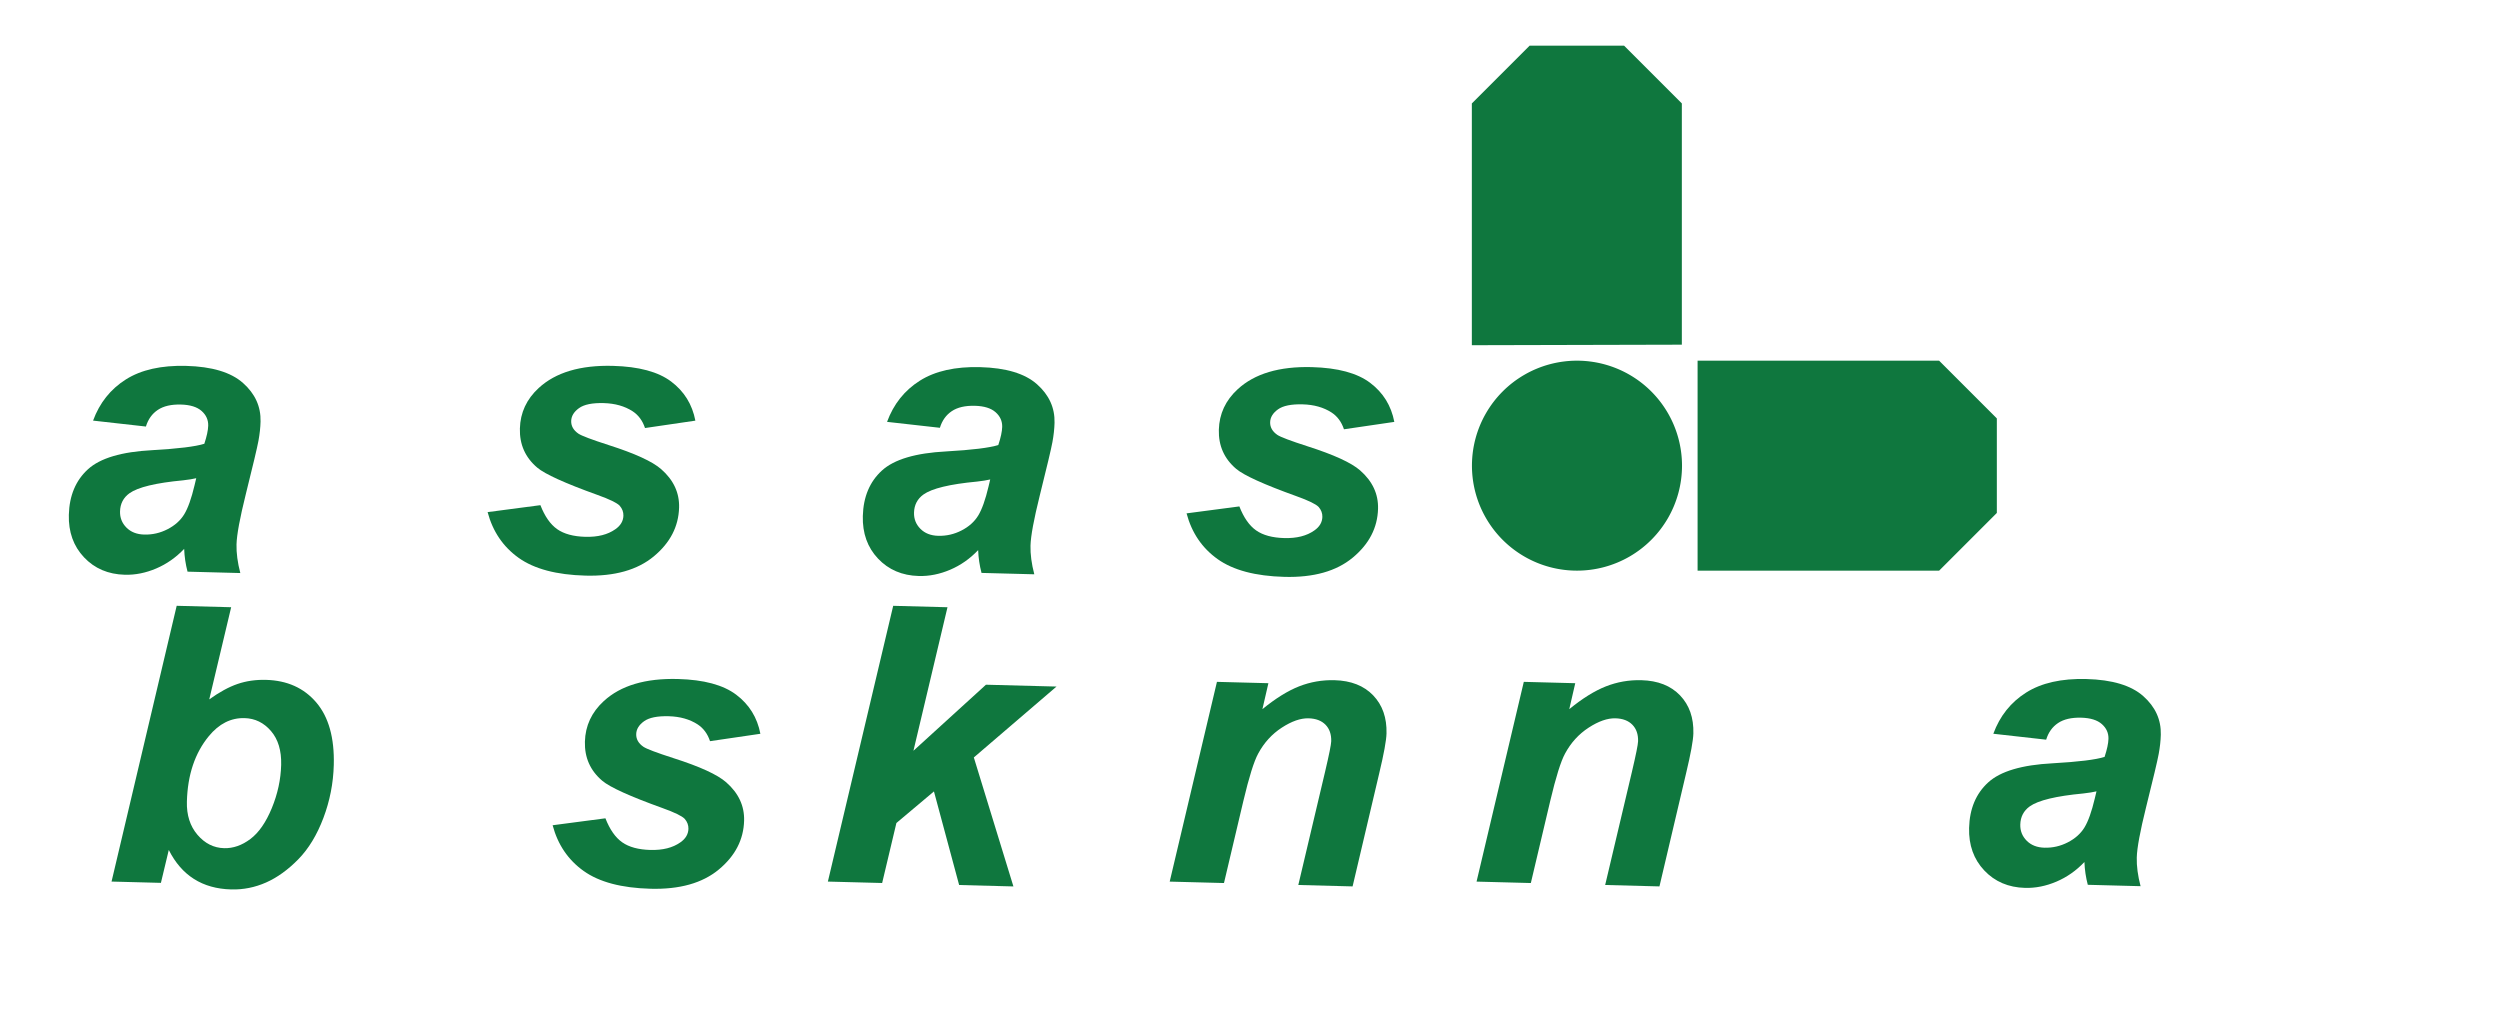 <?xml version="1.0" encoding="UTF-8" standalone="no"?>
<!-- Created with Inkscape (http://www.inkscape.org/) -->

<svg
   xmlns:dc="http://purl.org/dc/elements/1.1/"
   xmlns:cc="http://creativecommons.org/ns#"
   xmlns:rdf="http://www.w3.org/1999/02/22-rdf-syntax-ns#"
   xmlns:svg="http://www.w3.org/2000/svg"
   xmlns="http://www.w3.org/2000/svg"
   xmlns:xlink="http://www.w3.org/1999/xlink"
   version="1.1"
   width="148"
   height="60"
   viewBox="0 0 1000 400"
   id="svg2">
  <defs
     id="defs4">
    <linearGradient
       id="linearGradient3779">
      <stop
         id="stop3781"
         style="stop-color:#0f773e;stop-opacity:1"
         offset="0" />
    </linearGradient>
    <linearGradient
       id="linearGradient5263">
      <stop
         id="stop5265"
         style="stop-color:#007a00;stop-opacity:1"
         offset="0" />
    </linearGradient>
    <linearGradient
       x1="44.569"
       y1="964.323"
       x2="957.008"
       y2="964.323"
       id="linearGradient3783"
       xlink:href="#linearGradient3779"
       gradientUnits="userSpaceOnUse" />
    <linearGradient
       x1="26.924"
       y1="838.126"
       x2="558.277"
       y2="838.126"
       id="linearGradient3785"
       xlink:href="#linearGradient3779"
       gradientUnits="userSpaceOnUse" />
    <linearGradient
       x1="0"
       y1="552.362"
       x2="1000"
       y2="552.362"
       id="linearGradient3787"
       xlink:href="#linearGradient3779"
       gradientUnits="userSpaceOnUse" />
    <linearGradient
       x1="536"
       y1="298.4"
       x2="859.2"
       y2="298.4"
       id="linearGradient3789"
       xlink:href="#linearGradient3779"
       gradientUnits="userSpaceOnUse" />
  </defs>
  <g
     transform="translate(0,-652.362)"
     id="layer1"
     style="display:inline">
    <g
       transform="matrix(0.42,0,0,0.42,420.736,603.944)"
       id="layer1-8">
      <g
         transform="matrix(0.5,0,0,0.5,400,126.181)"
         id="g5273">
        <path
           d="m 430,1052.362 0,-400 460,0 110,110 0,180 -110,110 z M 0,162.362 110,52.362 l 180,0 110,110 0,459.493 -400,1.015 z"
           id="path3016"
           style="fill:url(#linearGradient3787);fill-opacity:1;fill-rule:nonzero" />
        <path
           d="m 859.2,298.4 a 161.6,144.8 0 1 1 -323.2,0 161.6,144.8 0 1 1 323.2,0 z"
           transform="matrix(1.238,0,0,1.381,-663.366,440.208)"
           id="path5271"
           style="fill:url(#linearGradient3789);fill-opacity:1;fill-rule:nonzero" />
      </g>
    </g>
    <g
       id="text3065"
       style="font-size:155px;font-style:oblique;font-variant:normal;font-weight:bold;font-stretch:normal;text-align:start;line-height:125%;letter-spacing:0px;word-spacing:0px;writing-mode:lr-tb;text-anchor:start;fill:url(#linearGradient3783);fill-opacity:1;stroke:none;font-family:Arial;-inkscape-font-specification:Arial Bold Oblique">
      <path
         d="m 44.619,1002.286 26.056,-110.308 21.789,0.571 -8.764,36.868 c 4.064,-2.922 7.84,-4.981 11.329,-6.177 3.489,-1.196 7.276,-1.74 11.361,-1.633 8.474,0.222 15.183,3.237 20.129,9.044 4.946,5.808 7.276,14.134 6.993,24.978 -0.192,7.314 -1.575,14.381 -4.151,21.204 -2.576,6.822 -5.926,12.337 -10.048,16.544 -4.123,4.207 -8.418,7.3 -12.886,9.278 -4.468,1.978 -9.123,2.903 -13.965,2.776 -11.5,-0.301 -19.816,-5.566 -24.949,-15.795 L 64.366,1002.803 z M 74.756,970.293 c -0.141,5.397 1.269,9.825 4.233,13.284 2.963,3.459 6.512,5.243 10.648,5.351 3.632,0.095 7.133,-1.125 10.506,-3.662 3.372,-2.536 6.231,-6.651 8.576,-12.343 2.345,-5.692 3.593,-11.464 3.747,-17.315 0.149,-5.699 -1.209,-10.215 -4.074,-13.545 -2.866,-3.33 -6.391,-5.051 -10.578,-5.16 -5.447,-0.143 -10.204,2.256 -14.27,7.197 -5.578,6.769 -8.507,15.5 -8.787,26.193 z"
         id="path3030" />
      <path
         d="m 219.086,970.91 -54.474,-1.426 c -0.073,0.856 -0.115,1.511 -0.127,1.965 -0.14,5.346 1.273,9.699 4.239,13.057 2.966,3.358 6.643,5.095 11.031,5.21 7.213,0.189 12.934,-3.396 17.165,-10.756 l 19.359,3.762 c -3.988,7.719 -9.198,13.45 -15.63,17.193 -6.432,3.743 -13.583,5.512 -21.451,5.306 -10.794,-0.283 -19.481,-3.93 -26.06,-10.941 -6.58,-7.011 -9.722,-16.141 -9.428,-27.389 0.288,-10.996 3.596,-20.701 9.923,-29.115 8.626,-11.383 20.656,-16.872 36.09,-16.468 9.835,0.258 17.574,3.501 23.215,9.731 5.641,6.23 8.319,14.817 8.032,25.762 -0.137,5.246 -0.765,9.948 -1.884,14.108 z m -17.962,-13.72 c 0.075,-0.957 0.12,-1.688 0.133,-2.192 0.156,-5.952 -1.064,-10.45 -3.659,-13.496 -2.595,-3.046 -6.138,-4.628 -10.627,-4.745 -4.489,-0.117 -8.556,1.467 -12.2,4.753 -3.644,3.286 -6.184,8.217 -7.618,14.791 z"
         id="path3032" />
      <path
         d="m 221.048,979.758 21.12,-2.778 c 1.75,4.487 3.988,7.688 6.714,9.602 2.726,1.914 6.485,2.933 11.276,3.059 4.943,0.129 8.931,-0.877 11.965,-3.018 2.108,-1.459 3.19,-3.273 3.247,-5.442 0.038,-1.463 -0.457,-2.788 -1.486,-3.976 -1.081,-1.139 -4.046,-2.579 -8.896,-4.321 -13,-4.681 -21.031,-8.324 -24.092,-10.927 -4.79,-4.062 -7.101,-9.271 -6.935,-15.626 0.166,-6.355 2.68,-11.766 7.542,-16.231 6.775,-6.233 16.669,-9.179 29.682,-8.838 10.34,0.271 18.108,2.367 23.305,6.288 5.197,3.922 8.417,9.129 9.66,15.622 l -20.14,2.955 c -0.983,-2.953 -2.64,-5.192 -4.972,-6.717 -3.177,-2.052 -7.035,-3.137 -11.574,-3.256 -4.54,-0.119 -7.825,0.552 -9.857,2.013 -2.032,1.461 -3.074,3.175 -3.125,5.142 -0.053,2.018 0.912,3.708 2.896,5.073 1.24,0.84 5.263,2.359 12.07,4.556 10.511,3.354 17.519,6.566 21.022,9.636 4.934,4.319 7.324,9.428 7.17,15.33 -0.2,7.616 -3.575,14.14 -10.128,19.571 -6.552,5.431 -15.654,7.994 -27.305,7.689 -11.601,-0.304 -20.511,-2.67 -26.729,-7.097 -6.218,-4.428 -10.361,-10.53 -12.429,-18.306 z"
         id="path3034" />
      <path
         d="m 321.594,891.994 21.714,0.569 -4.601,19.564 -21.714,-0.569 z m -7.156,30.399 21.714,0.569 -18.9,79.909 -21.714,-0.569 z"
         id="path3036" />
      <path
         d="m 331.149,1002.292 26.131,-110.306 21.714,0.569 -13.617,57.41 29.007,-26.42 28.22,0.739 -33.071,28.358 15.835,51.594 -21.714,-0.569 -10.073,-37.437 -15.018,12.629 -5.701,24.002 z"
         id="path3038" />
      <path
         d="m 422.936,938.211 3.751,-16.028 10.592,0.277 2.985,-12.792 25.284,-14.328 -6.555,27.689 13.24,0.347 -3.751,16.028 -13.316,-0.349 -7.918,33.483 c -1.421,6.07 -2.142,9.534 -2.165,10.391 -0.044,1.664 0.452,2.977 1.487,3.938 1.035,0.961 2.939,1.478 5.713,1.55 0.958,0.025 3.359,-0.089 7.201,-0.341 l -3.827,16.026 c -3.752,0.659 -7.596,0.937 -11.53,0.834 -7.667,-0.201 -13.201,-1.822 -16.604,-4.864 -3.403,-3.042 -5.036,-7.185 -4.898,-12.431 0.065,-2.471 1.147,-8.147 3.247,-17.025 l 7.579,-32.13 z"
         id="path3040" />
      <path
         d="m 486.776,922.401 20.579,0.539 -2.392,10.385 c 5.261,-4.304 10.148,-7.343 14.661,-9.118 4.513,-1.774 9.241,-2.597 14.184,-2.468 6.607,0.173 11.766,2.201 15.475,6.083 3.709,3.883 5.482,8.951 5.318,15.205 -0.074,2.825 -1.046,8.149 -2.917,15.974 l -10.648,45.223 -21.714,-0.569 10.728,-45.372 c 1.591,-6.772 2.403,-10.814 2.437,-12.125 0.073,-2.774 -0.69,-4.977 -2.288,-6.609 -1.598,-1.632 -3.859,-2.486 -6.785,-2.563 -3.178,-0.083 -6.743,1.161 -10.697,3.732 -3.954,2.572 -7.098,6.022 -9.432,10.352 -1.696,3.085 -3.679,9.418 -5.949,18.999 l -7.749,32.806 -21.714,-0.569 z"
         id="path3042" />
      <path
         d="m 583.385,891.994 21.714,0.569 -4.601,19.564 -21.714,-0.569 z m -7.156,30.399 21.714,0.569 -18.9,79.909 -21.714,-0.569 z"
         id="path3044" />
      <path
         d="m 609.52,922.401 20.579,0.539 -2.392,10.385 c 5.261,-4.304 10.148,-7.343 14.661,-9.118 4.513,-1.774 9.241,-2.597 14.184,-2.468 6.607,0.173 11.766,2.201 15.475,6.083 3.709,3.883 5.482,8.951 5.318,15.205 -0.074,2.825 -1.046,8.149 -2.917,15.974 l -10.648,45.223 -21.714,-0.569 10.728,-45.372 c 1.591,-6.772 2.403,-10.814 2.437,-12.125 0.073,-2.774 -0.69,-4.977 -2.288,-6.609 -1.598,-1.632 -3.859,-2.486 -6.785,-2.563 -3.178,-0.083 -6.743,1.161 -10.697,3.732 -3.954,2.572 -7.098,6.022 -9.432,10.352 -1.696,3.085 -3.679,9.418 -5.949,18.999 l -7.749,32.806 -21.714,-0.569 z"
         id="path3046" />
      <path
         d="m 676.242,1006.509 22.837,3.929 c -0.061,2.32 0.272,4.083 0.997,5.288 0.726,1.205 1.922,2.246 3.59,3.122 1.668,0.876 3.965,1.353 6.89,1.43 4.59,0.12 8.296,-0.691 11.117,-2.434 2.105,-1.358 3.854,-3.584 5.247,-6.676 0.858,-1.946 2.005,-6.206 3.439,-12.781 l 0.856,-3.763 c -7.679,6.058 -15.529,8.981 -23.548,8.771 -7.868,-0.206 -14.252,-3.149 -19.15,-8.83 -4.899,-5.68 -7.208,-13.867 -6.928,-24.56 0.247,-9.432 2.188,-18.037 5.824,-25.816 3.636,-7.779 8.609,-13.604 14.918,-17.477 6.31,-3.873 12.692,-5.724 19.149,-5.555 5.346,0.14 10.202,1.68 14.567,4.621 4.365,2.941 7.716,6.991 10.054,12.15 l 3.399,-14.144 20.352,0.533 -15.674,66.593 c -2.551,10.684 -4.669,18.3 -6.352,22.849 -1.684,4.549 -3.57,8.159 -5.659,10.83 -2.089,2.671 -4.696,4.886 -7.821,6.647 -3.125,1.76 -6.791,2.989 -10.999,3.687 -4.208,0.697 -8.758,0.982 -13.65,0.854 -11.349,-0.297 -19.872,-2.464 -25.571,-6.499 -5.699,-4.036 -8.43,-10.568 -8.193,-19.596 0.025,-0.958 0.128,-2.015 0.31,-3.172 z m 26.589,-38.143 c -0.16,6.103 1.093,10.792 3.758,14.067 2.665,3.275 6.065,4.966 10.201,5.075 3.783,0.099 7.49,-1.242 11.121,-4.024 3.631,-2.782 6.462,-6.796 8.492,-12.043 2.03,-5.246 3.11,-10.341 3.239,-15.284 0.149,-5.699 -1.269,-10.33 -4.255,-13.891 -2.986,-3.561 -6.496,-5.394 -10.531,-5.5 -3.884,-0.102 -7.493,1.343 -10.826,4.335 -3.334,2.992 -6.144,7.662 -8.43,14.013 -1.744,4.901 -2.667,9.318 -2.77,13.252 z"
         id="path3048" />
      <path
         d="m 818.467,945.529 -21.137,-2.371 c 2.609,-7.099 6.979,-12.587 13.112,-16.464 6.133,-3.877 14.168,-5.686 24.104,-5.426 10.34,0.271 17.927,2.552 22.761,6.842 4.834,4.291 7.172,9.437 7.015,15.439 -0.064,2.421 -0.345,4.988 -0.845,7.7 -0.5,2.712 -2.188,9.835 -5.064,21.369 -2.369,9.528 -3.604,16.208 -3.705,20.042 -0.09,3.43 0.416,7.254 1.517,11.472 l -21.108,-0.553 c -0.781,-2.948 -1.231,-5.988 -1.351,-9.121 -3.27,3.447 -6.998,6.063 -11.183,7.846 -4.186,1.783 -8.371,2.62 -12.558,2.51 -6.658,-0.174 -12.099,-2.5 -16.322,-6.976 -4.223,-4.476 -6.245,-10.145 -6.066,-17.004 0.201,-7.667 2.744,-13.732 7.631,-18.198 4.887,-4.465 13.471,-7.016 25.752,-7.654 10.362,-0.587 17.299,-1.44 20.811,-2.559 0.987,-3.002 1.504,-5.412 1.552,-7.227 0.061,-2.32 -0.822,-4.286 -2.647,-5.899 -1.825,-1.612 -4.579,-2.467 -8.261,-2.563 -3.884,-0.102 -6.969,0.613 -9.255,2.143 -2.286,1.53 -3.871,3.747 -4.755,6.652 z m 20.128,20.666 c -1.321,0.319 -3.069,0.601 -5.246,0.847 -10.929,1.026 -18.091,2.757 -21.486,5.191 -2.418,1.754 -3.668,4.169 -3.748,7.246 -0.066,2.522 0.786,4.677 2.556,6.464 1.77,1.788 4.143,2.72 7.119,2.798 3.278,0.086 6.389,-0.628 9.33,-2.141 2.942,-1.513 5.164,-3.499 6.667,-5.958 1.503,-2.459 2.878,-6.322 4.127,-11.589 z"
         id="path3050" />
      <path
         d="m 866.492,1002.286 26.056,-110.308 21.789,0.571 -8.764,36.868 c 4.064,-2.922 7.84,-4.981 11.329,-6.177 3.489,-1.196 7.276,-1.74 11.361,-1.633 8.474,0.222 15.183,3.237 20.129,9.044 4.946,5.808 7.276,14.134 6.993,24.978 -0.192,7.314 -1.575,14.381 -4.151,21.204 -2.576,6.822 -5.926,12.337 -10.048,16.544 -4.123,4.207 -8.418,7.3 -12.886,9.278 -4.468,1.978 -9.123,2.903 -13.965,2.776 -11.5,-0.301 -19.816,-5.566 -24.949,-15.795 l -3.146,13.167 z m 30.137,-31.993 c -0.141,5.397 1.269,9.825 4.233,13.284 2.963,3.459 6.512,5.243 10.648,5.351 3.632,0.095 7.133,-1.125 10.506,-3.662 3.372,-2.536 6.231,-6.651 8.576,-12.343 2.345,-5.692 3.593,-11.464 3.747,-17.315 0.149,-5.699 -1.209,-10.215 -4.074,-13.545 -2.866,-3.33 -6.391,-5.051 -10.578,-5.16 -5.447,-0.143 -10.204,2.256 -14.27,7.197 -5.578,6.769 -8.507,15.5 -8.787,26.193 z"
         id="path3052" />
    </g>
    <g
       id="text3065-4"
       style="font-size:155px;font-style:oblique;font-variant:normal;font-weight:bold;font-stretch:normal;text-align:start;line-height:125%;letter-spacing:0px;word-spacing:0px;writing-mode:lr-tb;text-anchor:start;fill:url(#linearGradient3785);fill-opacity:1;stroke:none;font-family:Arial;-inkscape-font-specification:Arial Bold Oblique">
      <path
         d="m 58.366,820.275 -21.137,-2.371 c 2.609,-7.099 6.979,-12.587 13.112,-16.464 6.133,-3.877 14.168,-5.686 24.104,-5.426 10.34,0.271 17.927,2.552 22.761,6.842 4.834,4.291 7.172,9.437 7.015,15.439 -0.064,2.421 -0.345,4.988 -0.845,7.7 -0.5,2.712 -2.188,9.835 -5.064,21.369 -2.369,9.528 -3.604,16.208 -3.705,20.042 -0.09,3.43 0.416,7.254 1.517,11.472 l -21.108,-0.553 c -0.781,-2.948 -1.231,-5.988 -1.351,-9.121 -3.27,3.447 -6.998,6.063 -11.183,7.846 -4.186,1.783 -8.371,2.62 -12.558,2.51 -6.658,-0.174 -12.099,-2.5 -16.322,-6.976 -4.223,-4.477 -6.245,-10.145 -6.066,-17.004 0.201,-7.667 2.744,-13.732 7.631,-18.198 4.887,-4.465 13.471,-7.016 25.752,-7.654 10.362,-0.587 17.299,-1.44 20.811,-2.559 0.987,-3.002 1.504,-5.412 1.552,-7.227 0.061,-2.32 -0.822,-4.286 -2.647,-5.899 -1.825,-1.612 -4.579,-2.467 -8.261,-2.563 -3.884,-0.102 -6.969,0.613 -9.255,2.143 -2.286,1.53 -3.871,3.747 -4.755,6.652 z m 20.128,20.666 c -1.321,0.319 -3.069,0.601 -5.246,0.847 -10.929,1.026 -18.091,2.757 -21.486,5.191 -2.418,1.754 -3.668,4.169 -3.748,7.246 -0.066,2.522 0.786,4.677 2.556,6.464 1.77,1.788 4.143,2.72 7.119,2.798 3.278,0.086 6.389,-0.628 9.33,-2.141 2.942,-1.513 5.164,-3.499 6.667,-5.958 1.503,-2.459 2.878,-6.322 4.127,-11.589 z"
         id="path3055" />
      <path
         d="m 128.699,797.148 20.579,0.539 -2.392,10.385 c 5.261,-4.304 10.148,-7.343 14.661,-9.118 4.513,-1.774 9.241,-2.597 14.184,-2.468 6.607,0.173 11.766,2.201 15.475,6.083 3.709,3.883 5.482,8.951 5.318,15.205 -0.074,2.825 -1.046,8.149 -2.917,15.974 l -10.648,45.223 -21.714,-0.569 10.728,-45.372 c 1.591,-6.772 2.403,-10.814 2.437,-12.125 0.073,-2.774 -0.69,-4.977 -2.288,-6.609 -1.598,-1.632 -3.859,-2.486 -6.785,-2.563 -3.178,-0.083 -6.743,1.161 -10.697,3.732 -3.954,2.572 -7.098,6.022 -9.432,10.352 -1.696,3.085 -3.679,9.418 -5.949,18.999 l -7.749,32.806 -21.714,-0.569 z"
         id="path3057" />
      <path
         d="m 195.042,854.505 21.12,-2.778 c 1.75,4.487 3.988,7.688 6.714,9.602 2.726,1.914 6.485,2.933 11.276,3.059 4.943,0.129 8.931,-0.877 11.965,-3.018 2.108,-1.459 3.19,-3.273 3.247,-5.442 0.038,-1.463 -0.457,-2.788 -1.486,-3.976 -1.081,-1.139 -4.046,-2.579 -8.896,-4.321 -13,-4.681 -21.031,-8.324 -24.092,-10.927 -4.79,-4.062 -7.101,-9.271 -6.935,-15.626 0.166,-6.355 2.68,-11.766 7.542,-16.231 6.775,-6.233 16.669,-9.179 29.682,-8.838 10.34,0.271 18.108,2.367 23.305,6.288 5.197,3.922 8.417,9.129 9.66,15.622 l -20.14,2.955 c -0.983,-2.953 -2.64,-5.192 -4.972,-6.717 -3.177,-2.052 -7.035,-3.137 -11.574,-3.256 -4.54,-0.119 -7.825,0.552 -9.857,2.013 -2.032,1.461 -3.074,3.175 -3.125,5.142 -0.053,2.018 0.912,3.708 2.896,5.073 1.24,0.84 5.263,2.359 12.07,4.556 10.511,3.354 17.519,6.566 21.022,9.636 4.934,4.319 7.324,9.428 7.17,15.33 -0.2,7.616 -3.575,14.14 -10.128,19.571 -6.552,5.431 -15.654,7.994 -27.305,7.689 -11.601,-0.304 -20.51,-2.67 -26.729,-7.097 -6.218,-4.428 -10.361,-10.53 -12.429,-18.306 z"
         id="path3059" />
      <path
         d="m 310.206,878.6 -18.687,-0.489 -14.011,-80.77 21.335,0.559 4.757,35.178 c 1.315,9.523 2.083,15.853 2.304,18.988 0.426,-0.847 2.264,-4.067 5.515,-9.66 3.251,-5.593 5.244,-8.96 5.981,-10.102 l 20.861,-33.372 23.454,0.614 z"
         id="path3061" />
      <path
         d="m 375.96,820.775 -21.137,-2.371 c 2.609,-7.099 6.979,-12.587 13.112,-16.464 6.133,-3.877 14.168,-5.686 24.104,-5.426 10.34,0.271 17.927,2.552 22.761,6.842 4.834,4.291 7.172,9.437 7.015,15.439 -0.064,2.421 -0.345,4.988 -0.845,7.7 -0.5,2.712 -2.188,9.835 -5.064,21.369 -2.369,9.528 -3.604,16.208 -3.705,20.042 -0.09,3.43 0.416,7.254 1.517,11.472 l -21.108,-0.553 c -0.781,-2.948 -1.231,-5.988 -1.351,-9.121 -3.27,3.447 -6.998,6.063 -11.183,7.846 -4.186,1.783 -8.371,2.62 -12.558,2.51 -6.658,-0.174 -12.099,-2.5 -16.322,-6.976 -4.223,-4.477 -6.245,-10.145 -6.066,-17.004 0.201,-7.667 2.744,-13.732 7.631,-18.198 4.887,-4.465 13.471,-7.016 25.752,-7.654 10.362,-0.587 17.299,-1.44 20.811,-2.559 0.987,-3.002 1.504,-5.412 1.552,-7.227 0.061,-2.32 -0.822,-4.286 -2.647,-5.899 -1.825,-1.612 -4.579,-2.467 -8.261,-2.563 -3.884,-0.102 -6.969,0.613 -9.255,2.143 -2.286,1.53 -3.871,3.747 -4.755,6.652 z m 20.128,20.666 c -1.321,0.319 -3.069,0.601 -5.246,0.847 -10.929,1.026 -18.091,2.757 -21.486,5.191 -2.418,1.754 -3.668,4.169 -3.748,7.246 -0.066,2.522 0.786,4.677 2.556,6.464 1.77,1.788 4.143,2.72 7.119,2.798 3.278,0.086 6.389,-0.628 9.33,-2.141 2.942,-1.513 5.164,-3.499 6.667,-5.958 1.503,-2.459 2.878,-6.322 4.127,-11.589 z"
         id="path3063" />
      <path
         d="m 441.78,797.608 20.276,0.531 -3.661,15.5 c 7.871,-11.453 16.22,-17.064 25.046,-16.833 3.127,0.082 6.461,0.952 10.001,2.609 l -8.788,17.562 c -1.949,-0.758 -4.033,-1.165 -6.252,-1.224 -3.732,-0.098 -7.565,1.215 -11.497,3.939 -3.933,2.724 -7.045,6.415 -9.337,11.074 -2.292,4.659 -4.632,12.081 -7.018,22.264 l -5.956,25.055 -21.714,-0.569 z"
         id="path3065" />
      <path
         d="m 474.624,855.005 21.12,-2.778 c 1.75,4.487 3.988,7.688 6.714,9.602 2.726,1.914 6.485,2.933 11.276,3.059 4.943,0.129 8.931,-0.877 11.965,-3.018 2.108,-1.459 3.19,-3.273 3.247,-5.442 0.038,-1.463 -0.457,-2.788 -1.486,-3.976 -1.081,-1.139 -4.046,-2.579 -8.896,-4.321 -13,-4.681 -21.031,-8.324 -24.092,-10.927 -4.79,-4.062 -7.101,-9.271 -6.935,-15.626 0.166,-6.355 2.68,-11.766 7.542,-16.231 6.775,-6.233 16.669,-9.179 29.682,-8.838 10.34,0.271 18.108,2.367 23.305,6.288 5.197,3.922 8.417,9.129 9.66,15.622 l -20.14,2.955 c -0.983,-2.953 -2.64,-5.192 -4.972,-6.717 -3.177,-2.052 -7.035,-3.137 -11.574,-3.256 -4.54,-0.119 -7.825,0.552 -9.857,2.013 -2.032,1.461 -3.074,3.175 -3.125,5.142 -0.053,2.018 0.912,3.708 2.896,5.073 1.24,0.84 5.263,2.359 12.07,4.556 10.511,3.354 17.519,6.566 21.022,9.636 4.934,4.319 7.324,9.428 7.17,15.33 -0.2,7.616 -3.575,14.14 -10.128,19.571 -6.552,5.431 -15.654,7.994 -27.305,7.689 -11.601,-0.304 -20.51,-2.67 -26.729,-7.097 -6.218,-4.428 -10.361,-10.53 -12.429,-18.306 z"
         id="path3067" />
    </g>
  </g>
</svg>
